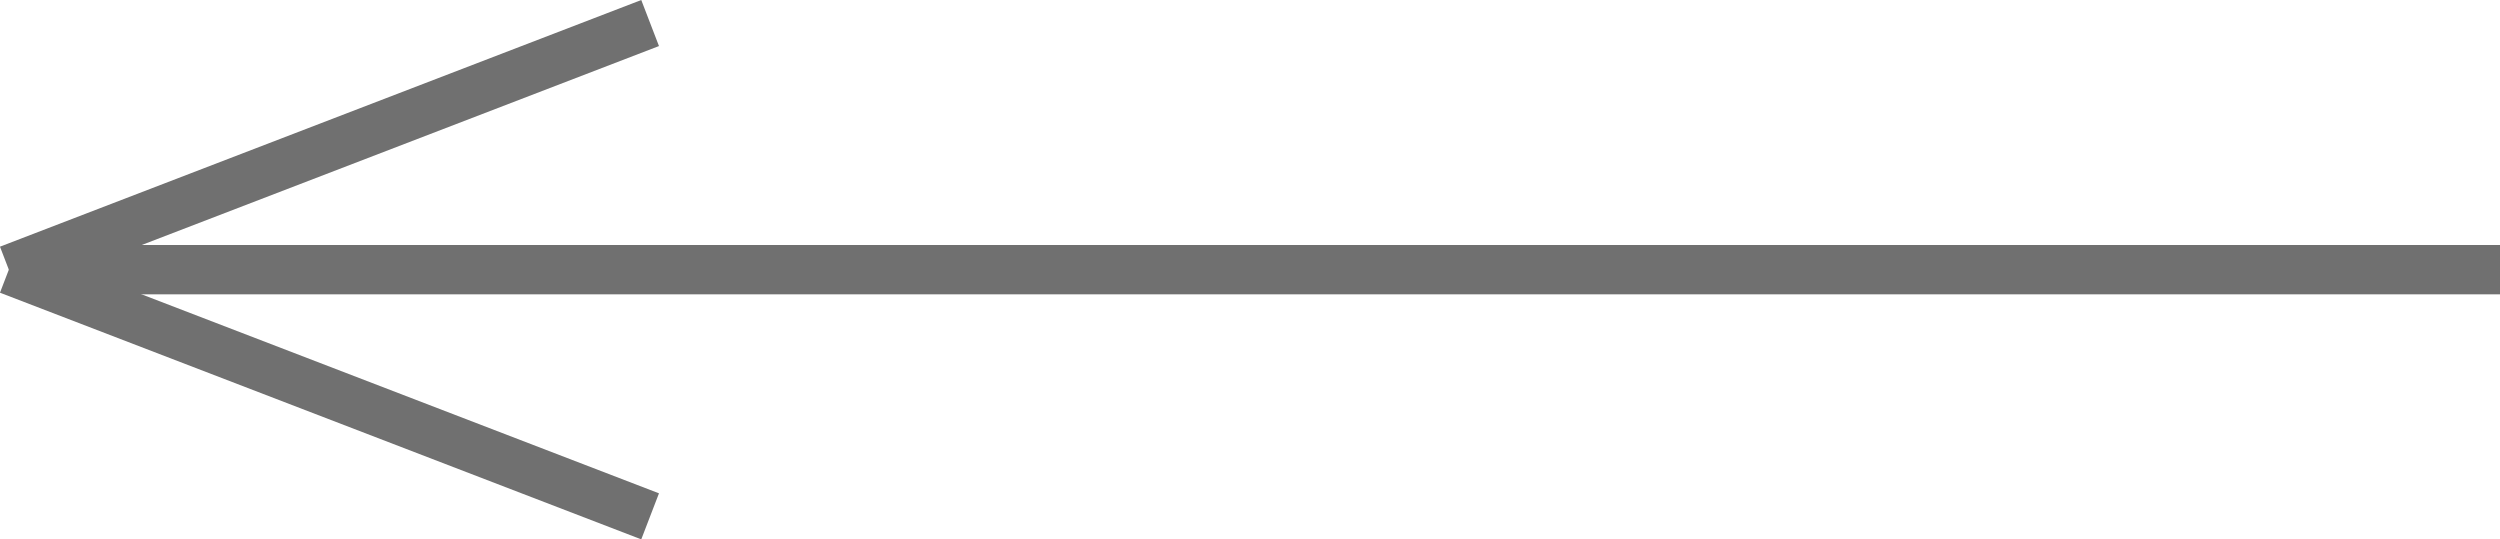 <svg xmlns="http://www.w3.org/2000/svg" width="50.679" height="10.933" viewBox="0 0 50.679 10.933">
  <g id="Group_7" data-name="Group 7" transform="translate(1470.679 2205.467) rotate(180)">
    <line id="Line_6" data-name="Line 6" x1="50" transform="translate(1420 2200)" fill="none" stroke="#707070" stroke-width="1"/>
    <line id="Line_7" data-name="Line 7" x1="13" y1="5" transform="translate(1457.5 2195)" fill="none" stroke="#707070" stroke-width="1"/>
    <line id="Line_8" data-name="Line 8" x1="13" y2="5" transform="translate(1457.5 2200)" fill="none" stroke="#707070" stroke-width="1"/>
  </g>
</svg>
